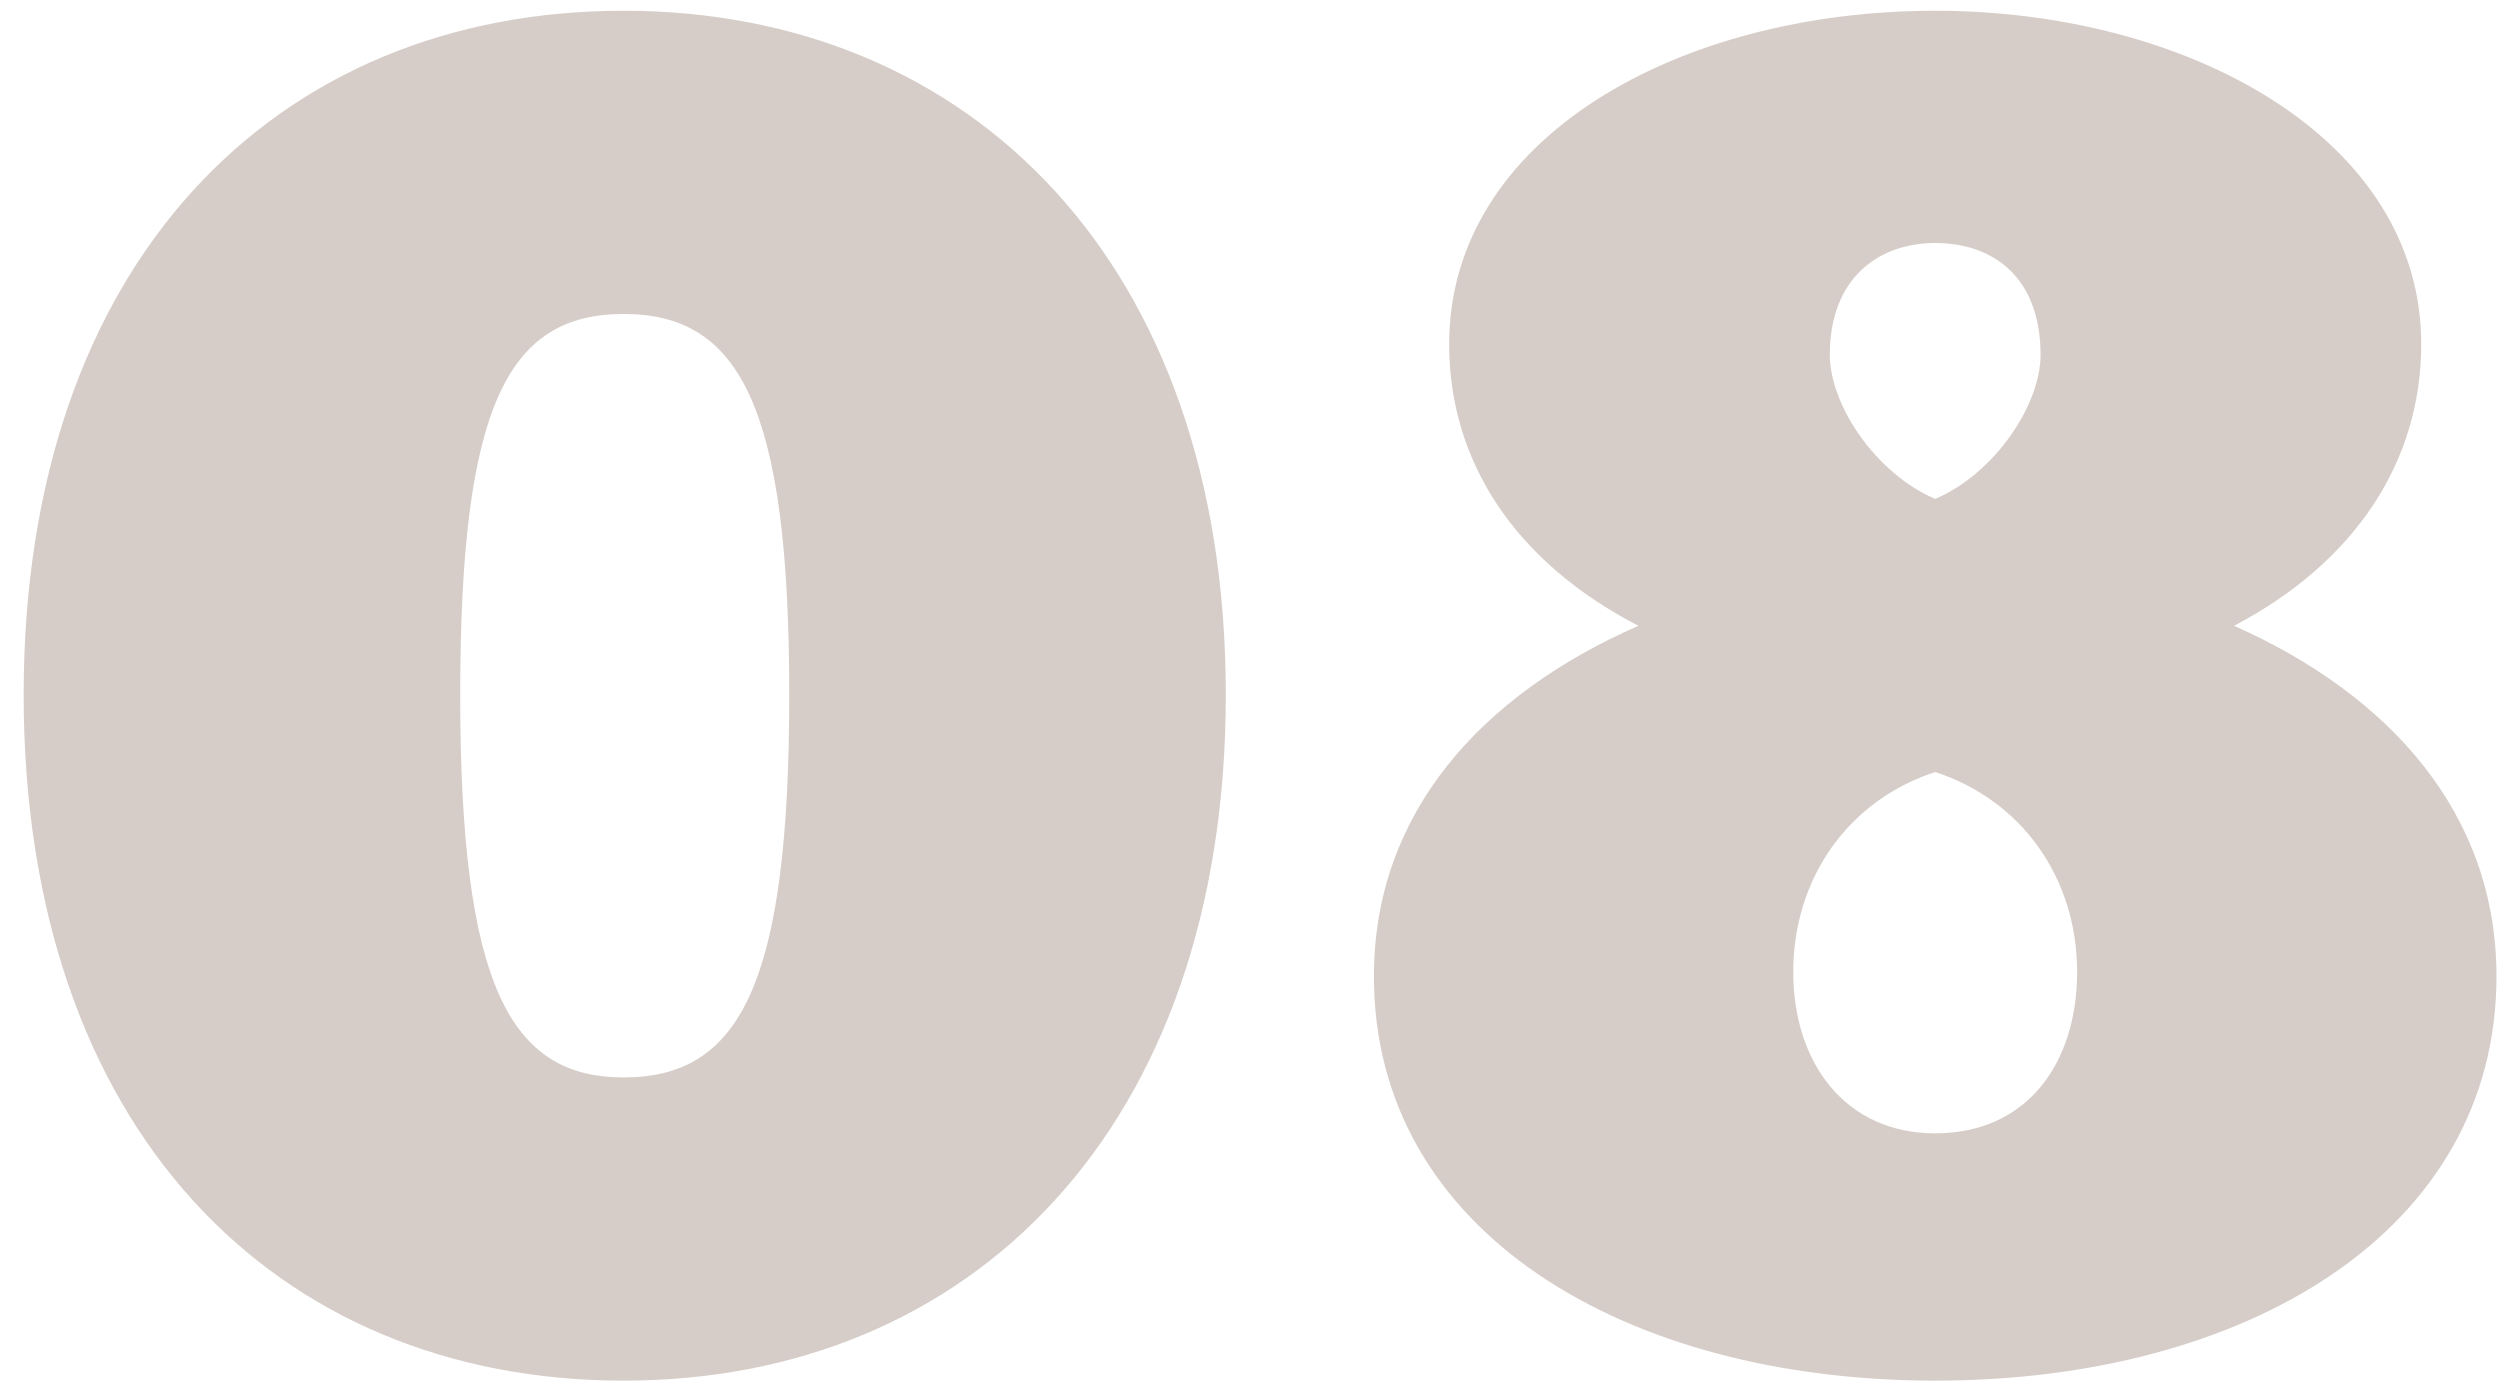 <svg width="93" height="52" viewBox="0 0 93 52" fill="none" xmlns="http://www.w3.org/2000/svg">
<path d="M23.2 51.36C36.08 51.36 45.6 42 45.6 25.84C45.6 9.76 36.08 0.4 23.2 0.4C10.24 0.4 0.88 9.76 0.88 25.84C0.88 42 10.24 51.36 23.2 51.36ZM23.2 40.08C18.96 40.08 17.12 36.64 17.12 25.84C17.12 15.12 18.88 11.68 23.2 11.68C27.52 11.68 29.36 15.12 29.36 25.84C29.36 36.64 27.52 40.08 23.2 40.08ZM71.989 51.36C83.509 51.36 92.869 45.84 92.869 36.32C92.869 30.24 88.869 25.84 83.109 23.28C87.669 20.88 90.069 17.12 90.069 12.8C90.069 5.12 81.349 0.4 71.989 0.4C62.469 0.4 53.909 5.12 53.909 12.8C53.909 17.12 56.309 20.88 60.949 23.28C55.109 25.84 51.109 30.24 51.109 36.32C51.109 45.84 60.469 51.36 71.989 51.36ZM71.989 18.56C69.749 17.6 68.069 15.04 68.069 13.2C68.069 10.32 69.909 9.04 71.989 9.04C74.149 9.04 75.909 10.32 75.909 13.2C75.909 15.04 74.229 17.6 71.989 18.56ZM71.989 42.16C68.629 42.16 66.709 39.52 66.709 36.16C66.709 32.64 68.789 29.76 71.989 28.72C75.189 29.76 77.269 32.64 77.269 36.16C77.269 39.52 75.429 42.16 71.989 42.16Z" fill="#D6CDC8"/>
</svg>
